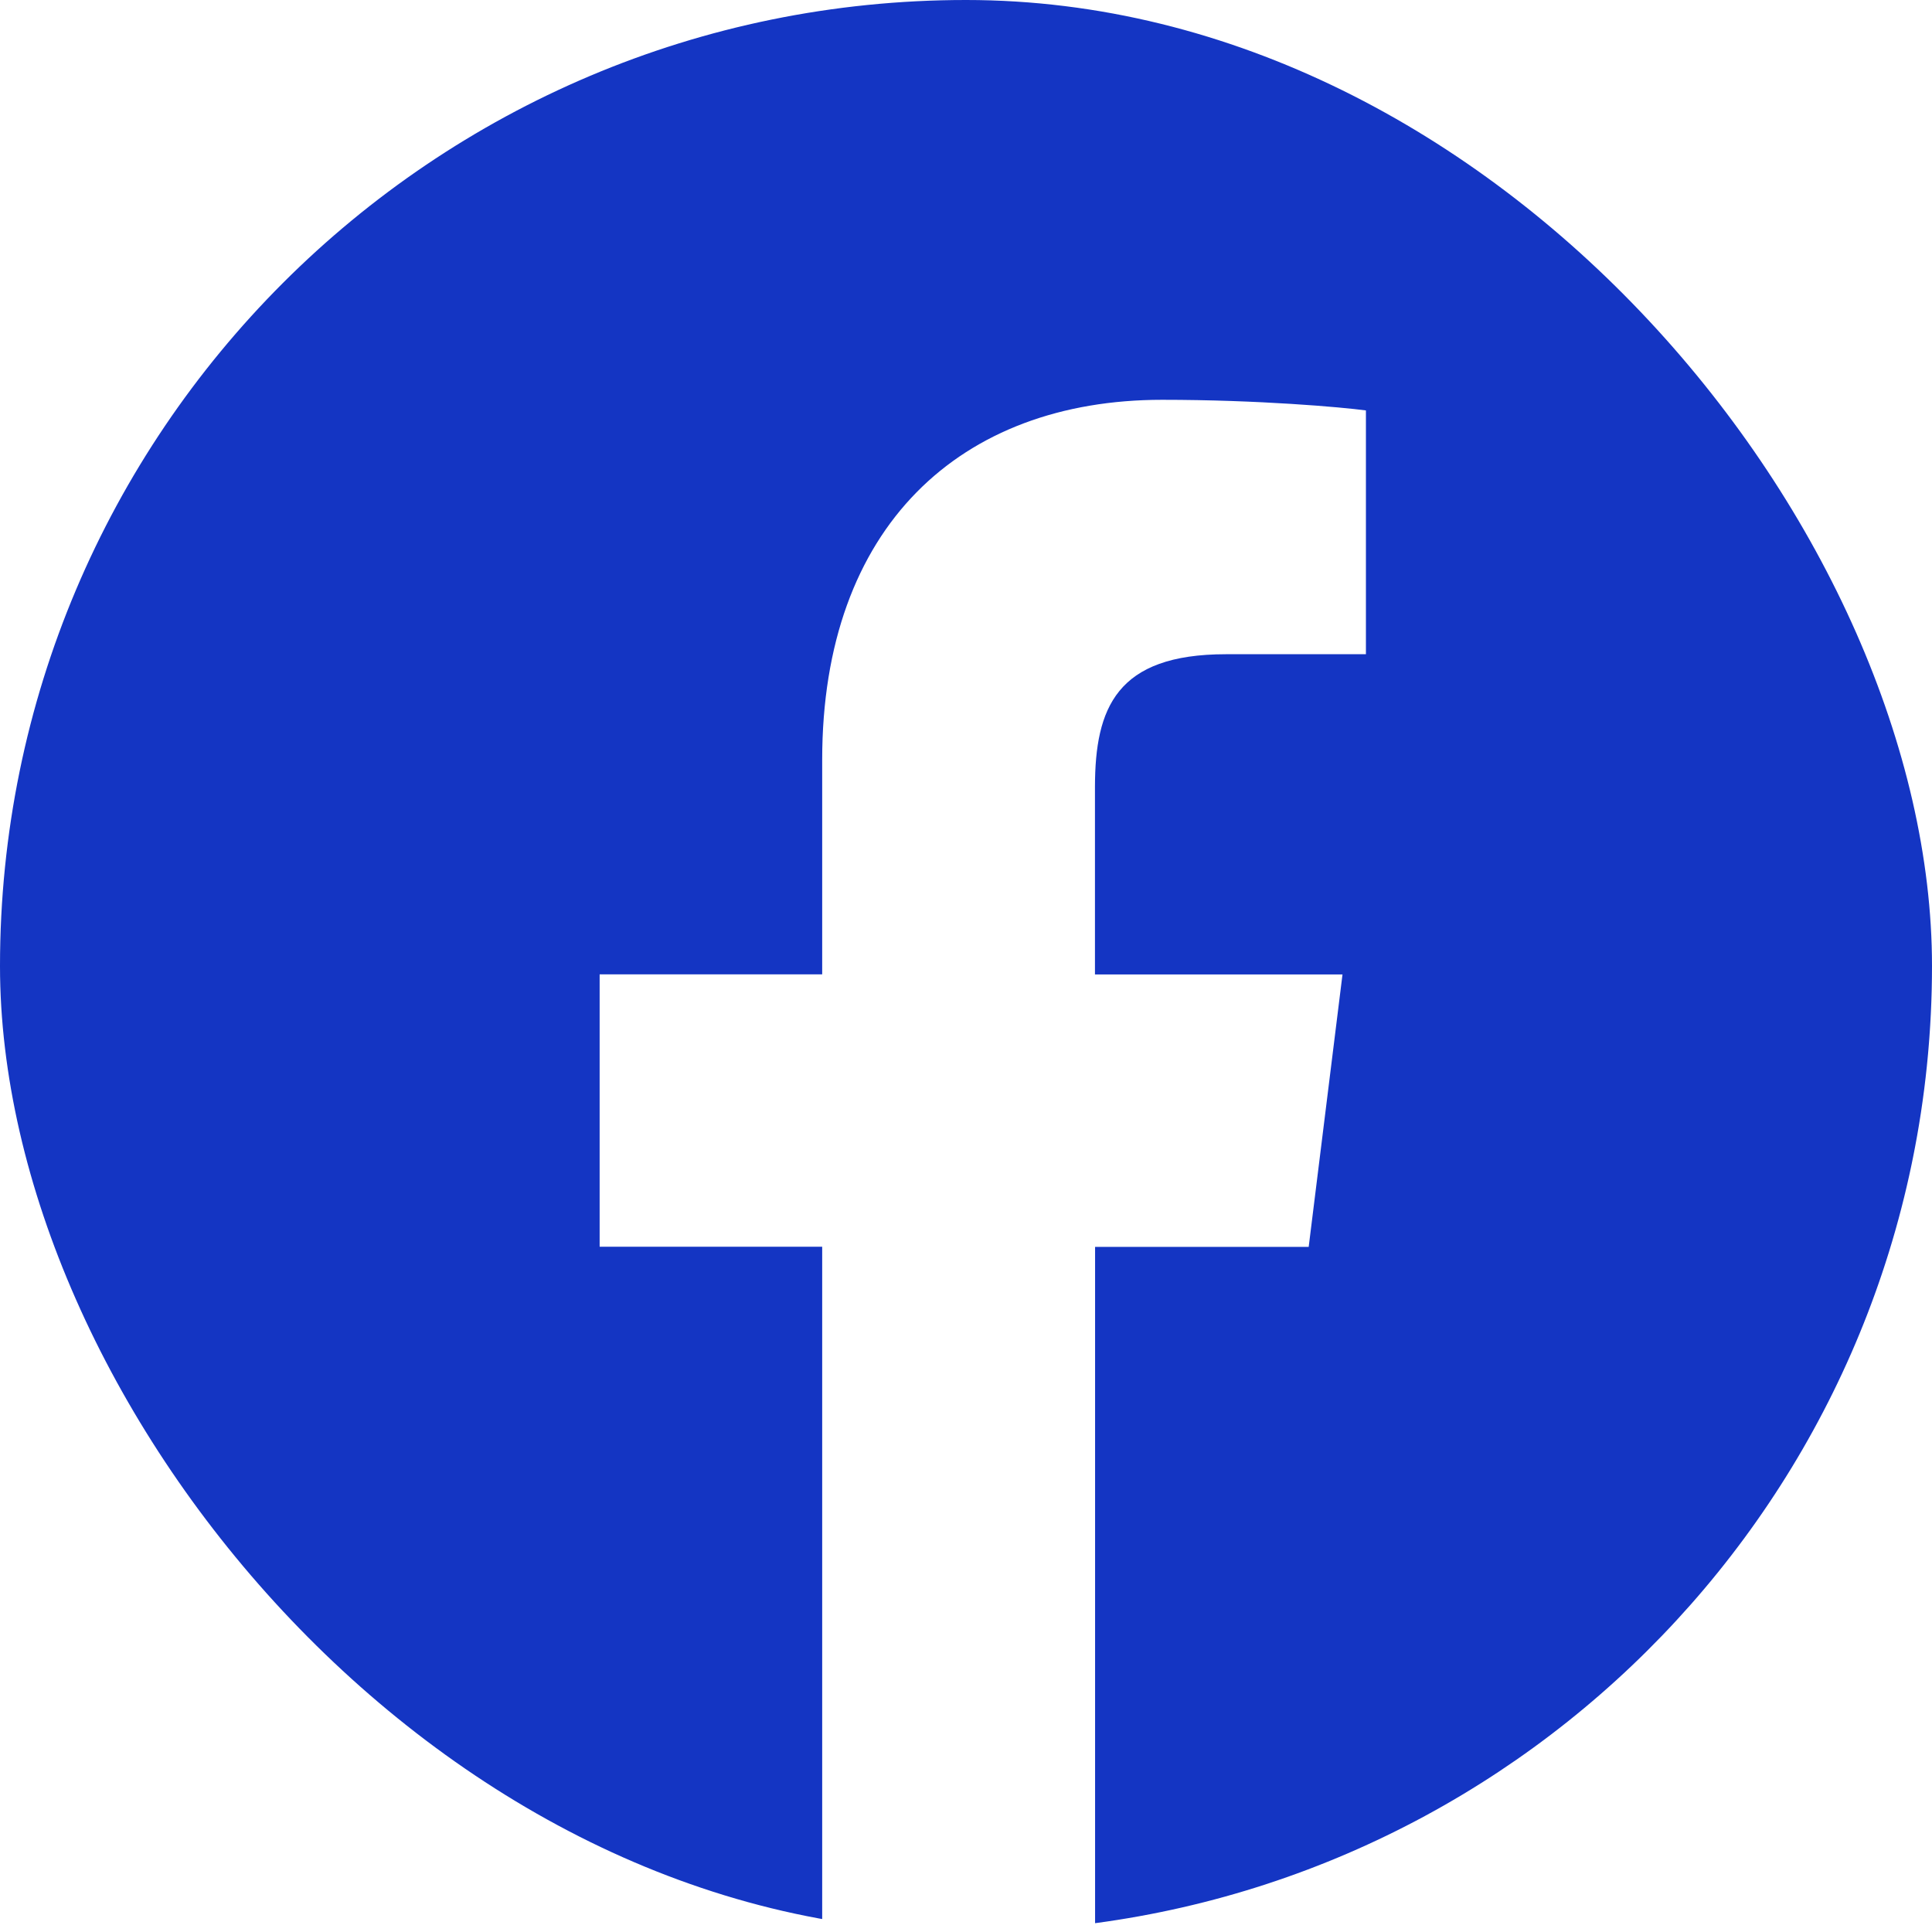 <svg width="16" height="16" viewBox="0 0 16 16" fill="none" xmlns="http://www.w3.org/2000/svg">
<g clip-path="url(#clip0_2747_1439)">
<path d="M8 0C12.418 0 16 3.582 16 8C16 12.056 12.982 15.404 9.069 15.927V10.326H10.838L11.118 8.07H9.068V6.516C9.069 5.864 9.245 5.418 10.153 5.418H11.312V3.399C11.112 3.372 10.424 3.311 9.624 3.311C7.954 3.311 6.809 4.361 6.809 6.292V8.069H4.966V10.325H6.809V15.911C2.955 15.336 0 12.013 0 8C0 3.582 3.582 0 8 0Z" fill="#1435C3"/>
</g>
<defs>
<clipPath id="clip0_2747_1439">
<rect width="16" height="16" rx="8" fill="white"/>
</clipPath>
</defs>
</svg>
